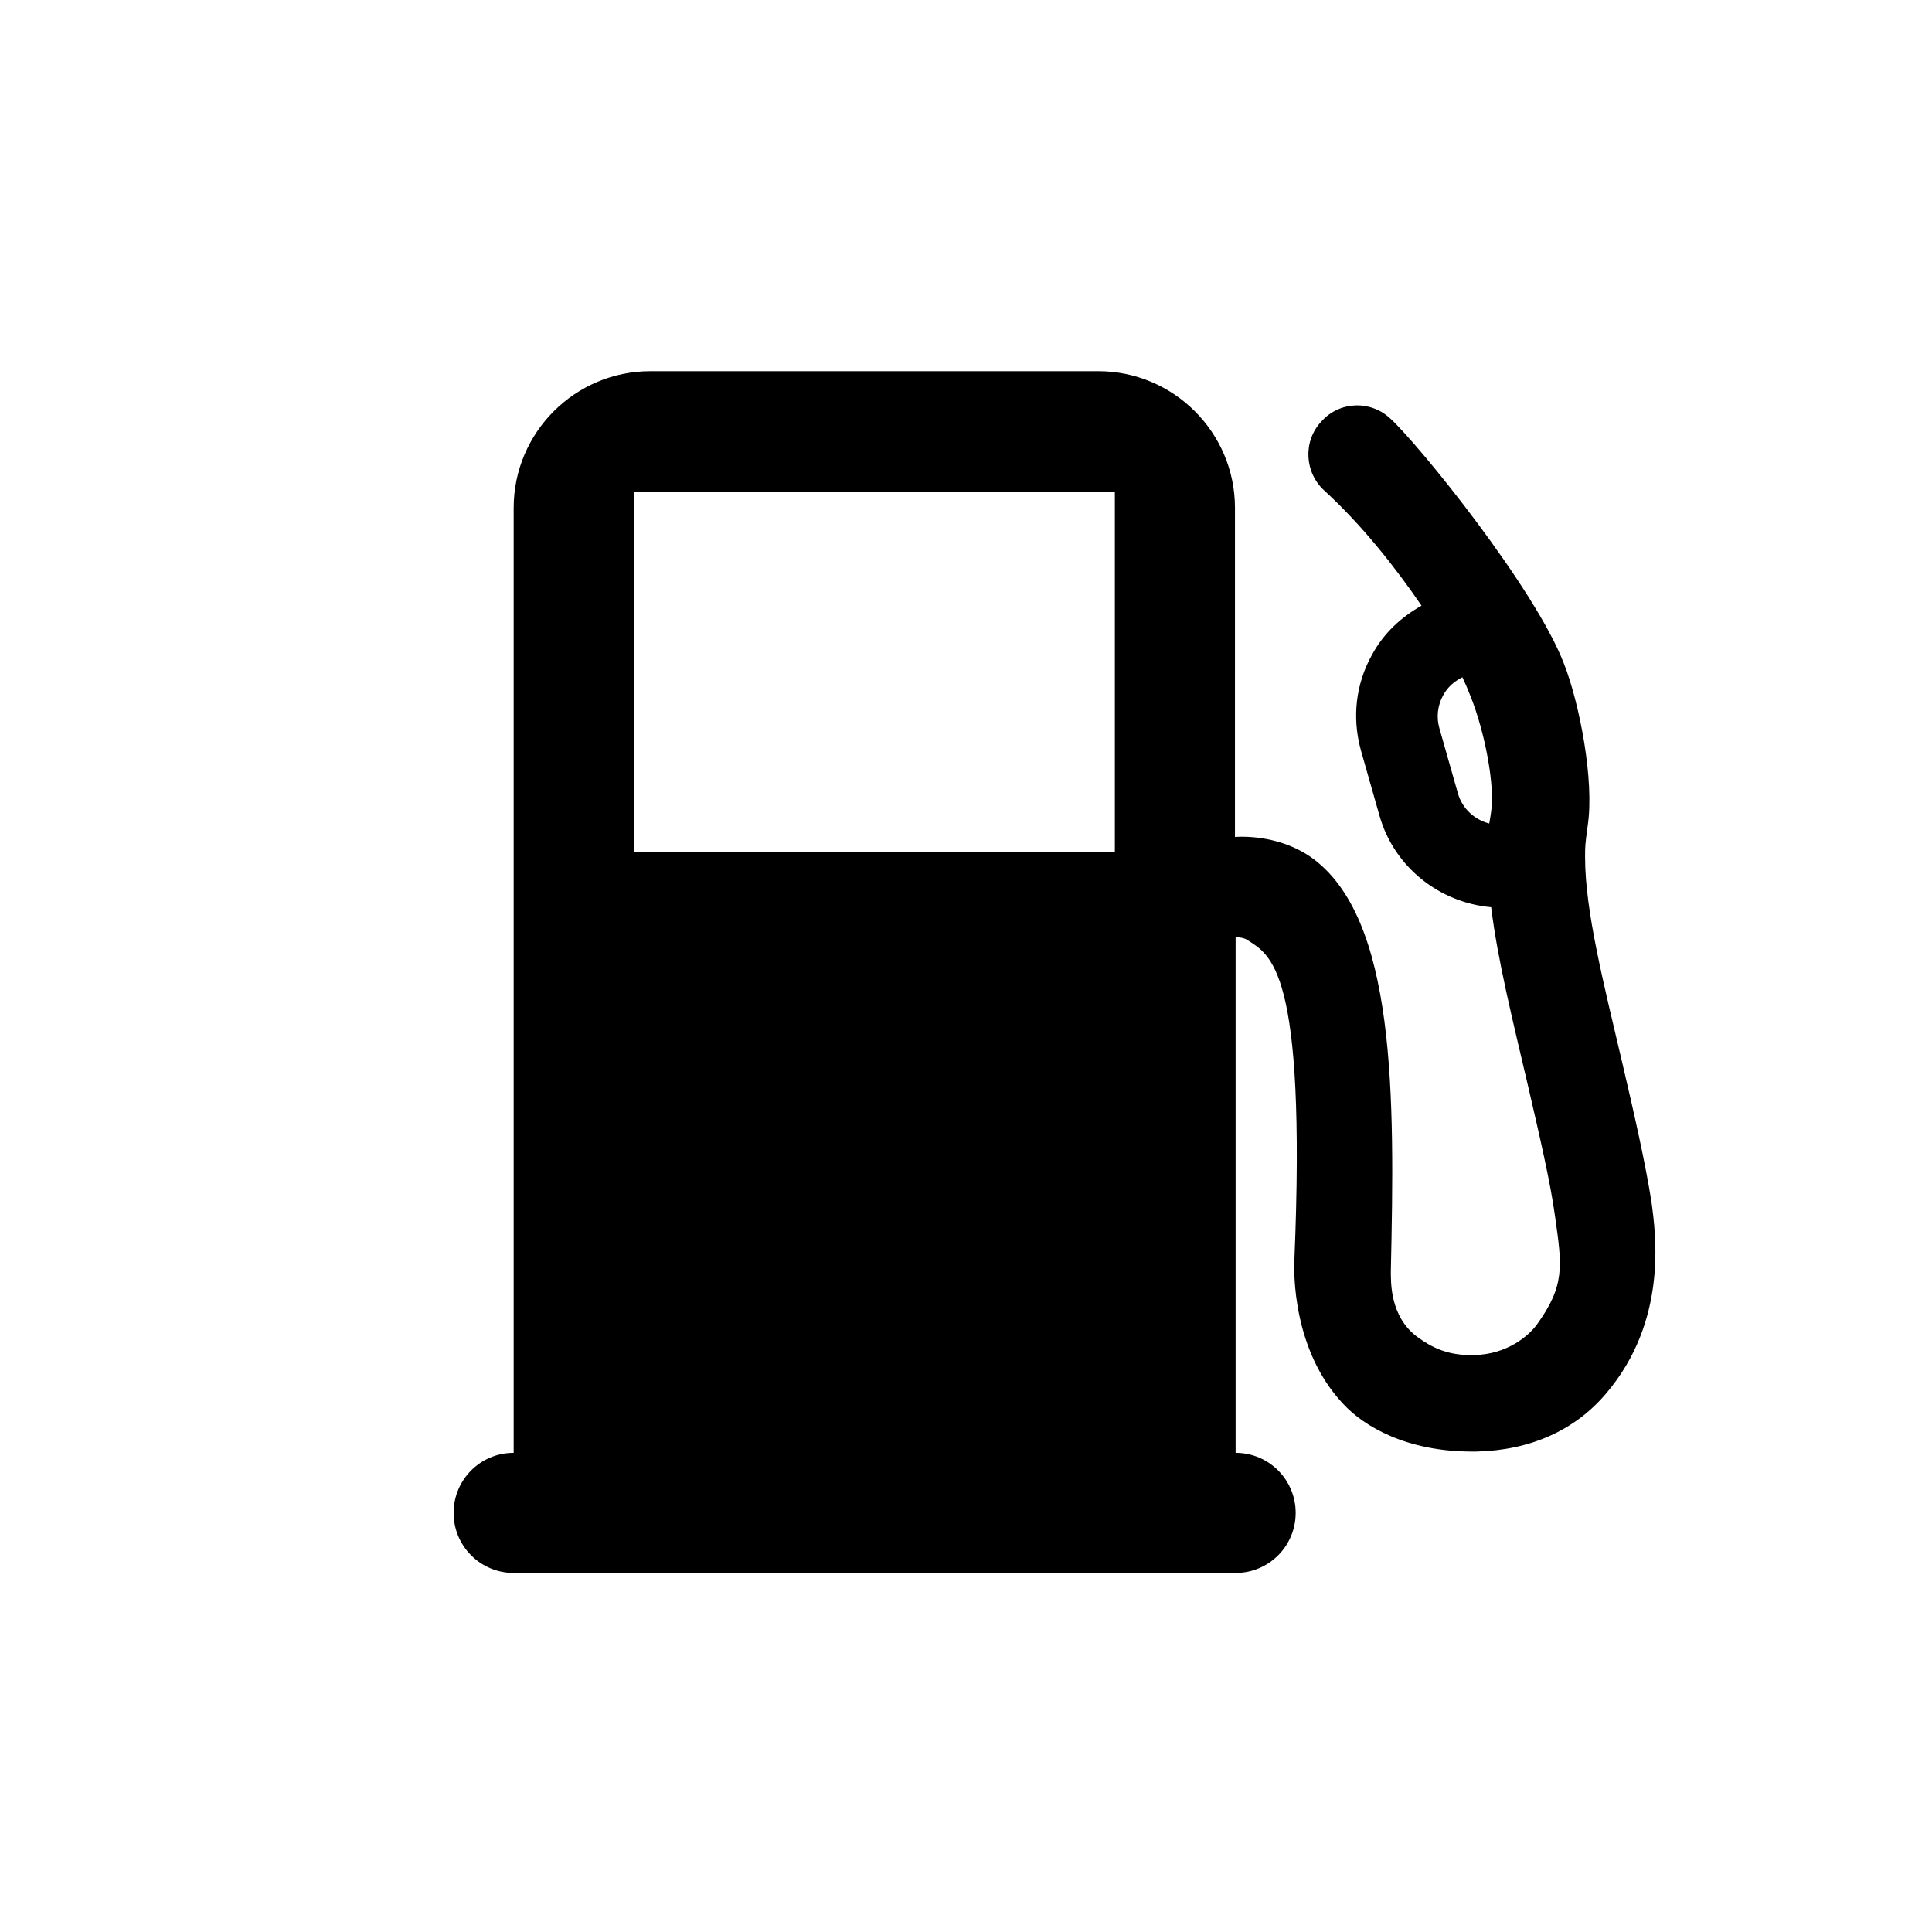 <?xml version="1.0" encoding="utf-8"?>
<!-- Generator: Adobe Illustrator 26.3.1, SVG Export Plug-In . SVG Version: 6.00 Build 0)  -->
<svg version="1.1" id="Layer_1" xmlns="http://www.w3.org/2000/svg" xmlns:xlink="http://www.w3.org/1999/xlink" x="0px" y="0px"
	 viewBox="0 0 302.4 302.4" style="enable-background:new 0 0 302.4 302.4;" xml:space="preserve">
<g>
	<path d="M174.4,133.4H99.2V77h75.3V133.4z M233.4,127c-0.1,0.8-0.2,1.3-0.3,1.9c-2.3-0.6-4.2-2.3-4.9-4.7l-2.9-10.2
		c-0.5-1.7-0.3-3.6,0.6-5.2c0.7-1.3,1.8-2.2,3-2.8c0.5,1.1,0.9,2,1.2,2.8C232.5,114.7,234,123.2,233.4,127 M258.5,188.2
		c-0.9-5.8-2.6-13.4-4.5-21.5c-3-12.8-5.9-24.1-5.9-32.5c0-1.8,0-1.9,0.4-4.9c1.1-7.1-1.3-19.3-3.7-25.4
		c-4.5-11.8-22.7-34.3-27.2-38.4c-3.1-2.9-8-2.7-10.8,0.5c-2.9,3.1-2.6,8,0.5,10.8c5.9,5.4,11.1,12,15.2,18
		c-3.2,1.8-5.9,4.3-7.7,7.6c-2.6,4.6-3.2,9.9-1.8,15l2.9,10.2c2.3,8.2,9.5,13.7,17.5,14.4c1,8.2,3.3,17.4,5.8,28.1
		c1.8,7.8,3.5,15.1,4.2,20.3c1.1,7.8,1.6,10.8-2.9,17c-1.2,1.6-4.5,4.6-9.8,4.7c-4.1,0.1-6.6-1.2-8.8-2.8c-4.4-3.2-4.2-8.7-4.2-10.5
		c0.6-27.1,0.9-55.3-12.6-64.7c-3.8-2.6-8.4-3.3-11.8-3.1V79.5c0-11.8-9.6-21.4-21.4-21.4h-70.1c-11.8,0-21.4,9.6-21.4,21.4v147.9h0
		c-5.2,0-9.4,4.2-9.4,9.4c0,5.2,4.2,9.4,9.4,9.4h0.5c0,0,0.1,0,0.1,0h110.8c0,0,0.1,0,0.1,0h1.5c5.2,0,9.4-4.2,9.4-9.4
		c0-5.2-4.2-9.4-9.4-9.4h0v-80.7c0.7,0,1.3,0.1,1.8,0.4c3.6,2.4,9.3,4.2,7.4,50.1c-0.1,1.9-0.3,14.1,7.6,22.5
		c3.3,3.6,10,7.5,20.2,7.5c0.2,0,0.5,0,0.7,0c8.4-0.2,15.4-3.3,20.3-9.1C261,206.8,259.2,193.4,258.5,188.2"/>
</g>
</svg>
